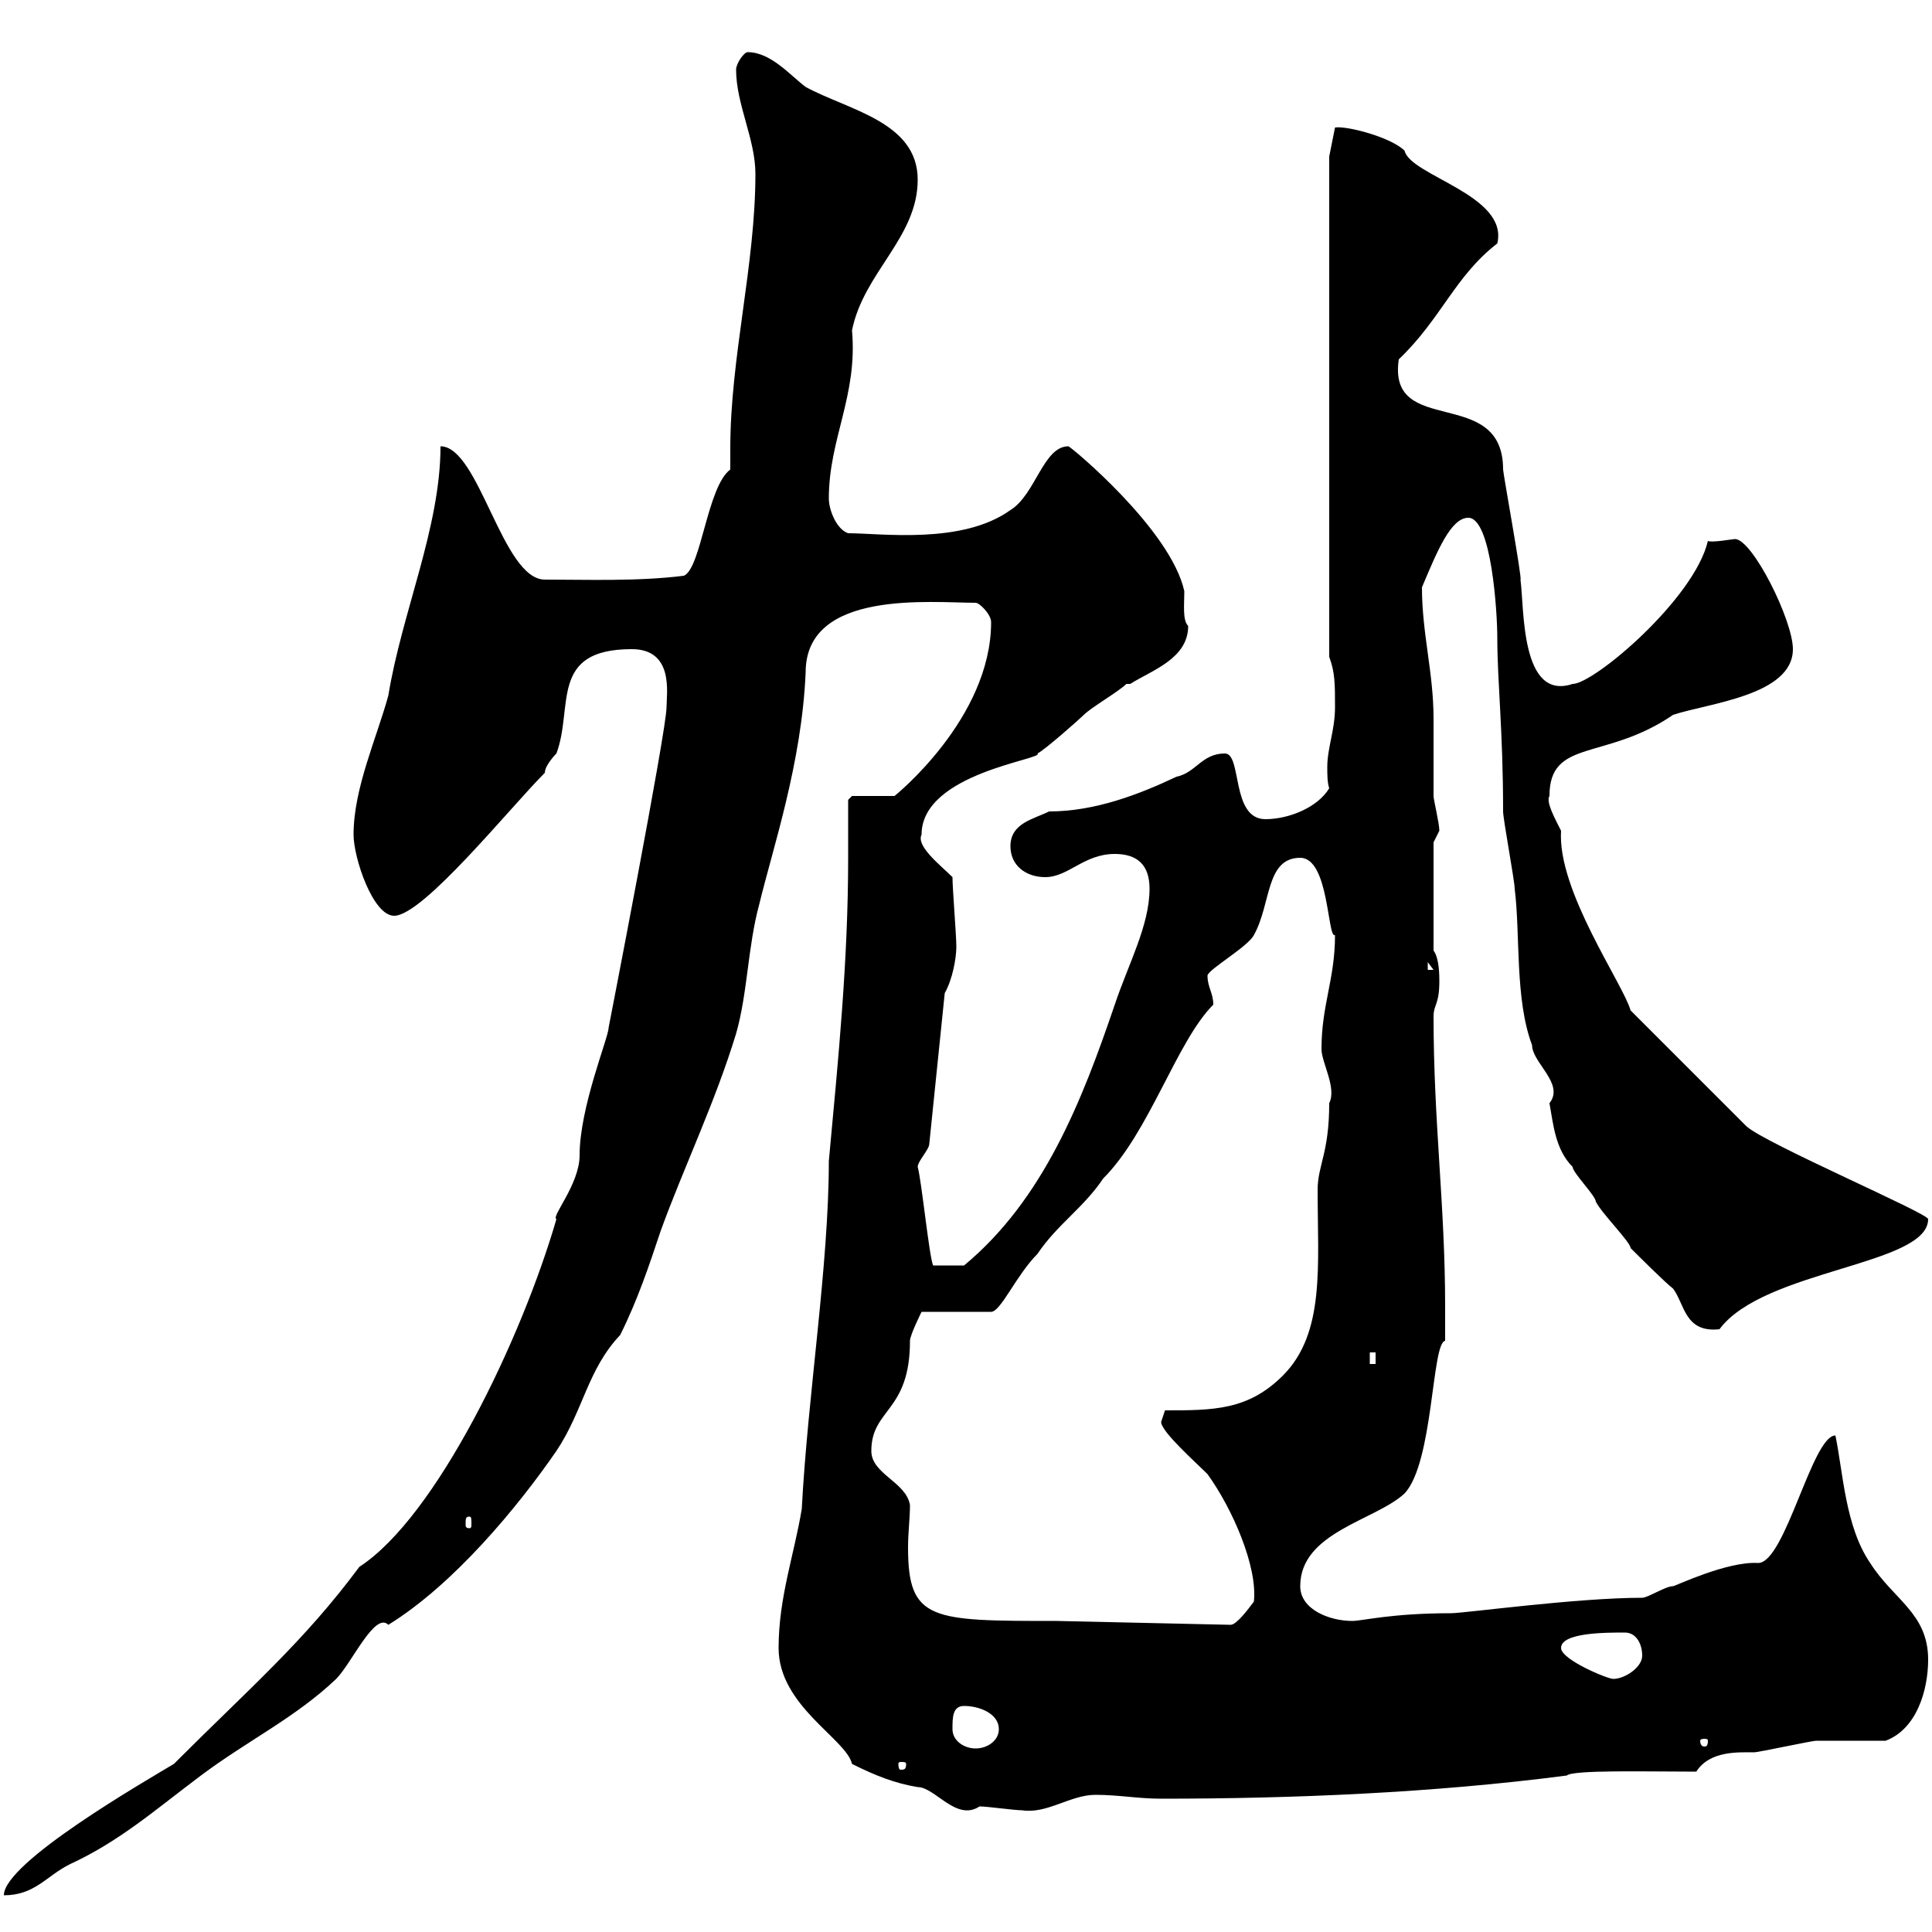 <svg xmlns="http://www.w3.org/2000/svg" xmlns:xlink="http://www.w3.org/1999/xlink" width="300" height="300"><path d="M103.50 109.80C103.50 113.40 94.50 159.60 94.50 159.60C94.50 161.10 90 171.90 90 179.40C90 183.90 85.50 189 86.40 189.30C81 207.90 67.80 235.50 55.80 243.30C47.10 255 39 261.90 27 273.90C22.50 276.60 0.60 289.20 0.60 294.30C5.40 294.30 7.20 291.30 10.80 289.50C18.60 285.90 24 281.10 31.20 275.70C38.40 270.30 45.90 266.70 52.20 260.70C54.60 258.30 58.20 250.20 60.30 252.30C70.50 246 80.40 234 86.40 225.30C90.60 219 91.20 212.70 96.30 207.30C99 201.90 100.80 196.50 102.60 191.10C106.20 181.20 111 171.30 114.30 160.50C116.10 154.20 116.10 147 117.90 140.40C120 131.70 124.50 118.50 125.10 104.40C125.10 91.50 144.60 93.60 151.50 93.60C152.10 93.60 153.90 95.40 153.90 96.60C153.90 111.60 138.90 123.60 138.90 123.60C137.70 123.60 133.50 123.60 132.30 123.60L131.70 124.20C131.70 127.20 131.70 130.50 131.70 133.20C131.70 149.10 130.20 164.10 128.70 180.30C128.70 196.50 125.40 216.90 124.50 234.30C123.30 241.50 120.90 248.10 120.90 255.90C120.90 264.90 131.40 270 132.30 273.90C135.90 275.70 138.90 276.90 142.50 277.50C145.20 277.50 148.50 282.90 152.10 280.50C153.30 280.50 157.50 281.10 158.70 281.10C162.60 281.70 166.20 278.70 170.10 278.70C173.70 278.70 176.70 279.30 180.30 279.30C200.70 279.30 222.60 278.40 243.30 275.70C244.20 274.80 255.90 275.10 263.40 275.10C265.50 271.80 270 272.10 272.40 272.10C273 272.10 281.40 270.30 282 270.30C283.80 270.30 291 270.30 292.80 270.30C297.60 268.50 299.40 262.50 299.40 257.70C299.40 250.50 294 248.40 290.40 242.70C286.50 237 286.20 228.60 285 222.90C281.40 222.90 277.20 242.70 273 242.70C268.20 242.40 260.10 246.30 259.80 246.30C258.60 246.30 255.90 248.10 255 248.10C244.80 248.10 227.40 250.50 225.30 250.50C216 250.50 211.50 251.70 210 251.70C206.40 251.70 201.90 249.90 201.90 246.30C201.90 237.90 213.60 236.10 218.10 231.90C222.60 227.10 222.30 208.50 224.40 208.20C224.40 207.30 224.40 206.10 224.40 202.80C224.40 187.20 222.60 174.30 222.60 157.80C222.60 156 223.50 156 223.50 152.40C223.50 151.50 223.50 148.80 222.60 147.60L222.60 130.80C222.60 130.80 223.50 129 223.50 129C223.50 127.80 222.60 124.20 222.60 123.60C222.60 119.10 222.60 115.20 222.60 111.60C222.60 104.40 220.80 98.40 220.80 91.20C223.20 85.50 225.30 80.40 228 80.40C231.60 80.40 232.50 95.10 232.50 99C232.50 105.90 233.40 113.40 233.40 126C233.40 127.20 235.20 136.80 235.20 138C236.10 145.20 235.20 155.10 237.90 162.30C237.90 165 243 168.30 240.60 171.30C241.20 174.60 241.50 178.50 244.20 181.20C244.20 182.10 247.80 185.70 247.80 186.60C248.70 188.40 253.20 192.90 253.20 193.80C254.10 194.70 258.60 199.20 259.80 200.10C261.60 202.50 261.60 207 267 206.40C273.90 197.10 299.40 196.50 299.40 189.30C299.40 188.40 274.20 177.60 271.20 174.90L253.20 156.90C252 152.70 241.80 138.30 242.40 129C241.50 127.20 240 124.50 240.60 123.60C240.60 114.60 249.30 118.20 259.80 111C265.20 109.20 278.40 108 278.40 100.80C278.40 96.30 272.10 83.70 269.40 83.70C269.10 83.70 265.80 84.30 265.20 84C263.10 93 247.50 106.20 244.20 106.20C236.10 108.90 236.70 94.50 236.10 90C236.40 90 233.40 73.50 233.40 72.90C233.40 59.70 215.40 68.10 217.20 55.80C223.80 49.50 225.90 42.90 232.50 37.80C234.30 30.30 219 27.30 218.10 23.40C216 21.30 209.10 19.50 207.30 19.80L206.40 24.30L206.40 102C207.30 104.40 207.30 106.20 207.30 109.80C207.30 113.40 206.10 116.10 206.10 119.10C206.10 120.30 206.10 121.50 206.40 122.40C204.60 125.40 200.10 127.20 196.50 127.20C191.10 127.20 192.90 117 190.20 117C186.60 117 185.70 120 182.70 120.60C177 123.30 170.10 126 162.90 126C160.50 127.20 156.90 127.80 156.90 131.40C156.90 134.40 159.30 136.20 162.30 136.20C165.90 136.20 168.30 132.60 173.10 132.60C176.70 132.60 178.50 134.40 178.50 138C178.50 143.70 175.20 149.70 173.10 156C168 171 162 186.30 149.70 196.50L144.90 196.50C144.30 195.30 143.10 183.30 142.50 181.20C142.50 180.30 144.30 178.50 144.30 177.60L146.70 154.20C147.90 152.10 148.50 148.80 148.50 147C148.50 145.20 147.90 138 147.90 136.20C146.10 134.40 142.20 131.40 143.10 129.60C143.10 120 162.30 117.90 161.10 117C162.30 116.40 167.70 111.60 168.30 111C169.50 109.80 173.70 107.40 174.90 106.20C174.90 106.20 175.50 106.20 175.50 106.20C178.80 104.10 184.50 102.30 184.50 97.20C183.60 96.30 183.90 93.90 183.90 91.80C181.80 82.20 166.20 69.30 165.90 69.30C162 69.30 160.80 76.80 156.90 79.20C149.40 84.60 136.80 82.80 131.70 82.80C129.90 82.20 128.70 79.20 128.70 77.40C128.70 68.10 133.20 61.50 132.30 51.30C134.10 42.30 142.50 36.90 142.50 27.90C142.50 18.90 131.70 17.10 125.10 13.50C122.70 11.70 119.70 8.10 116.10 8.10C115.50 8.10 114.30 9.90 114.30 10.80C114.30 16.20 117.30 21.60 117.30 27C117.30 41.10 113.40 55.50 113.40 69.60C113.40 70.50 113.40 71.70 113.40 72.90C109.80 75.60 108.90 88.20 106.20 89.40C99 90.30 91.20 90 84.60 90C78 90 74.40 69.30 68.40 69.30C68.40 81.90 62.40 95.10 60.30 108C58.50 114.60 54.90 122.40 54.90 129.60C54.90 133.20 57.90 142.20 61.20 142.20C65.70 142.20 79.20 125.40 84.60 120C84.60 118.80 86.40 117 86.40 117C89.10 109.80 85.20 100.80 98.10 100.80C104.70 100.80 103.50 107.70 103.50 109.80ZM140.70 273.90C140.70 274.80 140.40 274.80 139.80 274.80C139.80 274.80 139.50 274.80 139.50 273.90C139.50 273.60 139.80 273.60 139.80 273.60C140.40 273.60 140.70 273.60 140.70 273.90ZM147.90 268.50C147.90 266.70 147.90 264.90 149.70 264.90C152.10 264.90 155.10 266.10 155.10 268.50C155.10 270.30 153.30 271.50 151.50 271.50C149.70 271.50 147.90 270.30 147.90 268.50ZM265.20 270.30C265.20 271.20 264.90 271.20 264.60 271.20C264.60 271.20 264 271.20 264 270.30C264 270 264.60 270 264.60 270C264.90 270 265.20 270 265.20 270.30ZM242.40 255.90C242.40 253.50 249.30 253.50 252.30 253.50C254.10 253.50 255 255.30 255 257.10C255 258.90 252.30 260.70 250.50 260.70C249.60 260.70 242.40 257.70 242.40 255.90ZM141.30 233.70C140.70 230.10 135.30 228.90 135.30 225.30C135.30 218.70 141.30 219.30 141.30 208.20C141.30 207.30 143.10 203.70 143.10 203.70L153.90 203.70C155.40 203.70 157.80 198 161.10 194.70C164.10 190.20 168.30 187.50 171.30 183C178.50 175.80 182.70 161.70 188.40 156C188.40 154.20 187.50 153.30 187.50 151.50C187.50 150.60 193.80 147 194.70 145.20C197.40 140.40 196.50 133.20 201.90 133.20C206.40 133.20 206.10 145.80 207.30 145.20C207.30 152.10 205.20 156 205.20 162.90C205.20 165 207.60 168.90 206.40 171.30C206.40 179.10 204.60 180.90 204.60 184.80C204.60 196.50 205.80 207 199.20 213.60C193.80 219 188.40 219 180.90 219C180.90 219 180.30 220.80 180.30 220.80C180.30 222.30 185.70 227.10 187.50 228.90C191.40 234.30 195.30 243.30 194.70 248.70C193.80 249.90 192 252.30 191.10 252.30L164.10 251.70C144.60 251.70 141 251.70 141 240.30C141 237.90 141.30 235.80 141.30 233.70ZM72.90 235.50C73.20 235.50 73.20 235.80 73.20 236.70C73.20 237 73.20 237.30 72.90 237.30C72.30 237.30 72.30 237 72.30 236.70C72.30 235.80 72.30 235.50 72.90 235.50ZM212.70 210L213.60 210L213.60 211.80L212.70 211.80ZM221.70 149.40L222.60 150.60L221.70 150.60Z"/></svg>